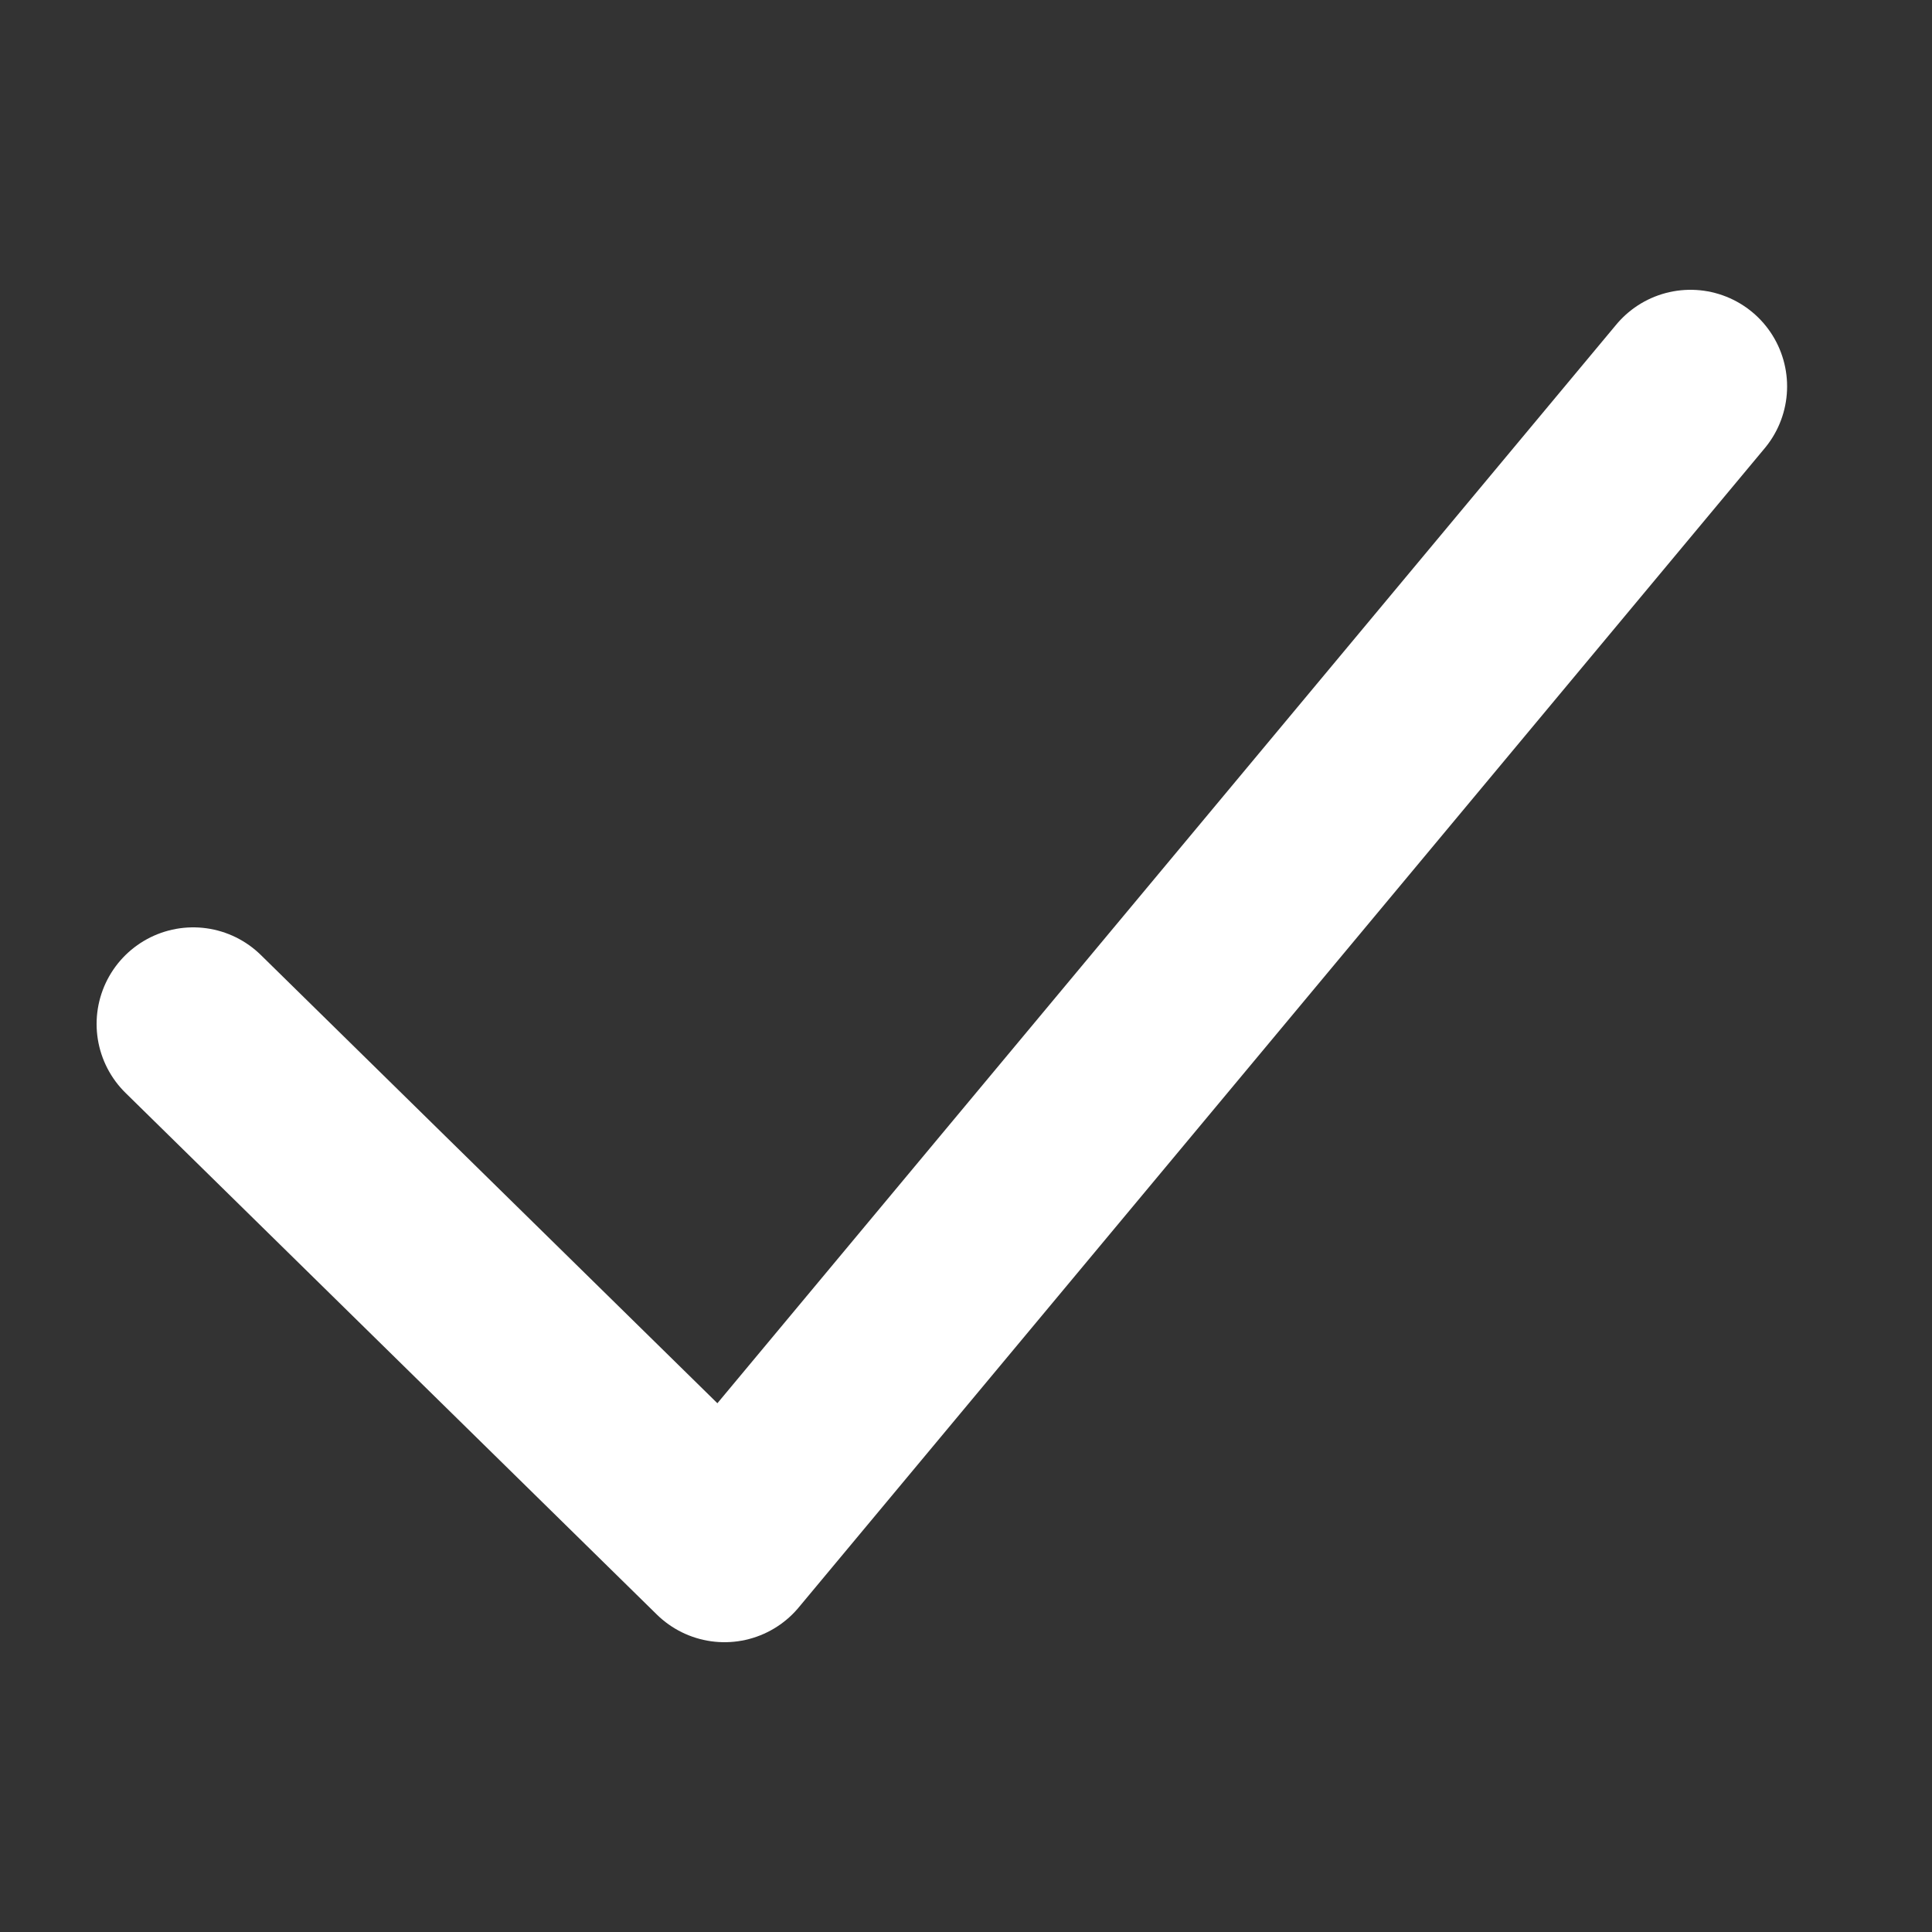 <svg width="20" height="20" viewBox="0 0 20 20" fill="none" xmlns="http://www.w3.org/2000/svg">
<rect x="0" y="0" width="20" height="20" fill="#333333" stroke="none"/>
<path d="M2 10.6L7.5 16L17.5 4" stroke="white" stroke-width="2" stroke-linecap="round" stroke-linejoin="round"/>
</svg>
